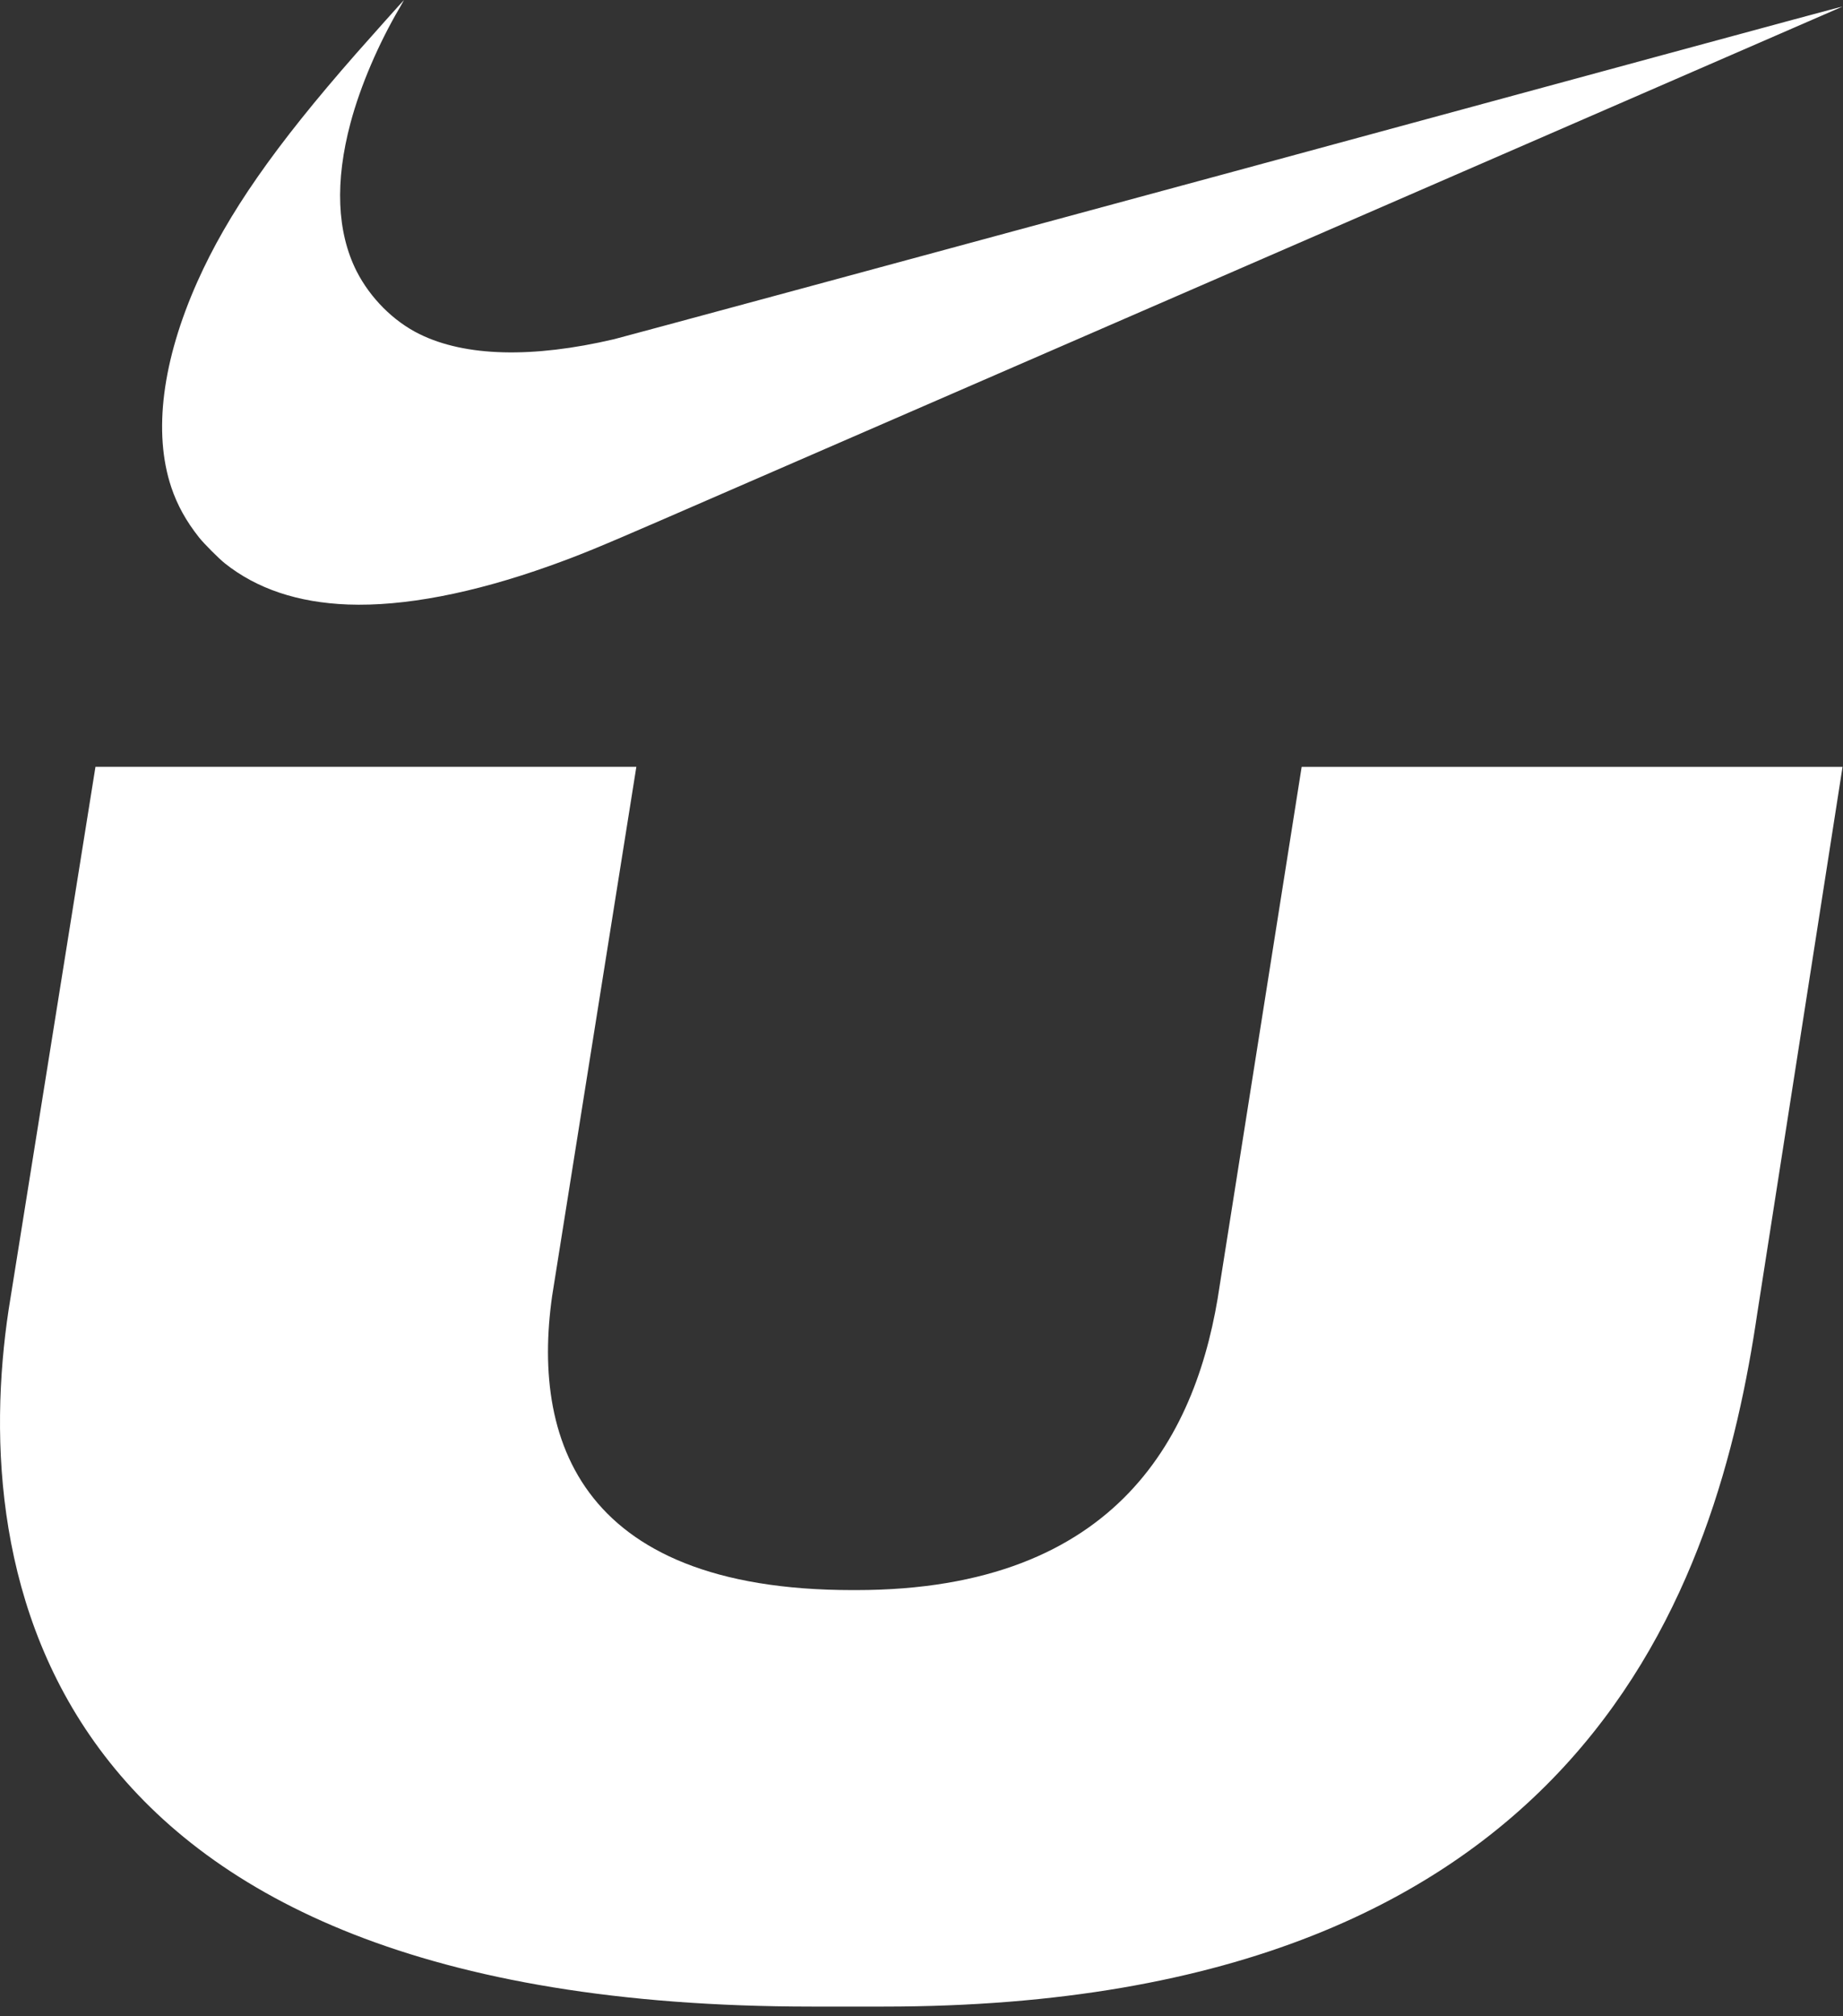 <svg width="193" height="211" viewBox="0 0 193 211" fill="none" xmlns="http://www.w3.org/2000/svg">
<rect x="0" y="0" width="193" height="211" fill="#333333" stroke="none"/>
<path d="M9.997 80.254H66.639L58.056 134.147C55.307 149.933 60.116 166.414 89.286 166.414H89.634C117.258 166.414 125.503 149.933 127.735 134.488L136.311 80.256H192.953L184.029 137.406C179.907 165.387 166.353 210.002 92.553 210.002H85.004C3.821 210 -3.216 164.349 0.904 137.063L9.997 80.252V80.254Z" fill="white"/>
<path d="M23.54 58.951C22.899 58.441 21.37 56.905 20.853 56.258C19.486 54.536 18.56 52.853 17.936 50.994C16.022 45.267 16.987 37.733 20.675 29.468C23.839 22.389 28.734 15.358 37.279 5.625C38.539 4.193 42.282 0 42.311 0C42.318 0 42.119 0.354 41.863 0.796C39.641 4.561 37.741 9.002 36.714 12.836C35.061 19.003 35.278 24.284 37.338 28.375C38.774 31.192 41.205 33.631 43.946 34.973C48.741 37.328 55.749 37.504 64.309 35.499C64.897 35.36 94.081 27.465 129.155 17.962C164.24 8.453 192.638 0.704 192.953 0.688C192.96 0.695 111.481 36.094 69.188 54.465C62.489 57.367 60.699 58.101 57.548 59.228C49.498 62.1 42.279 63.481 36.444 63.266C31.195 63.065 26.903 61.629 23.537 58.951" fill="white"/>
</svg>
